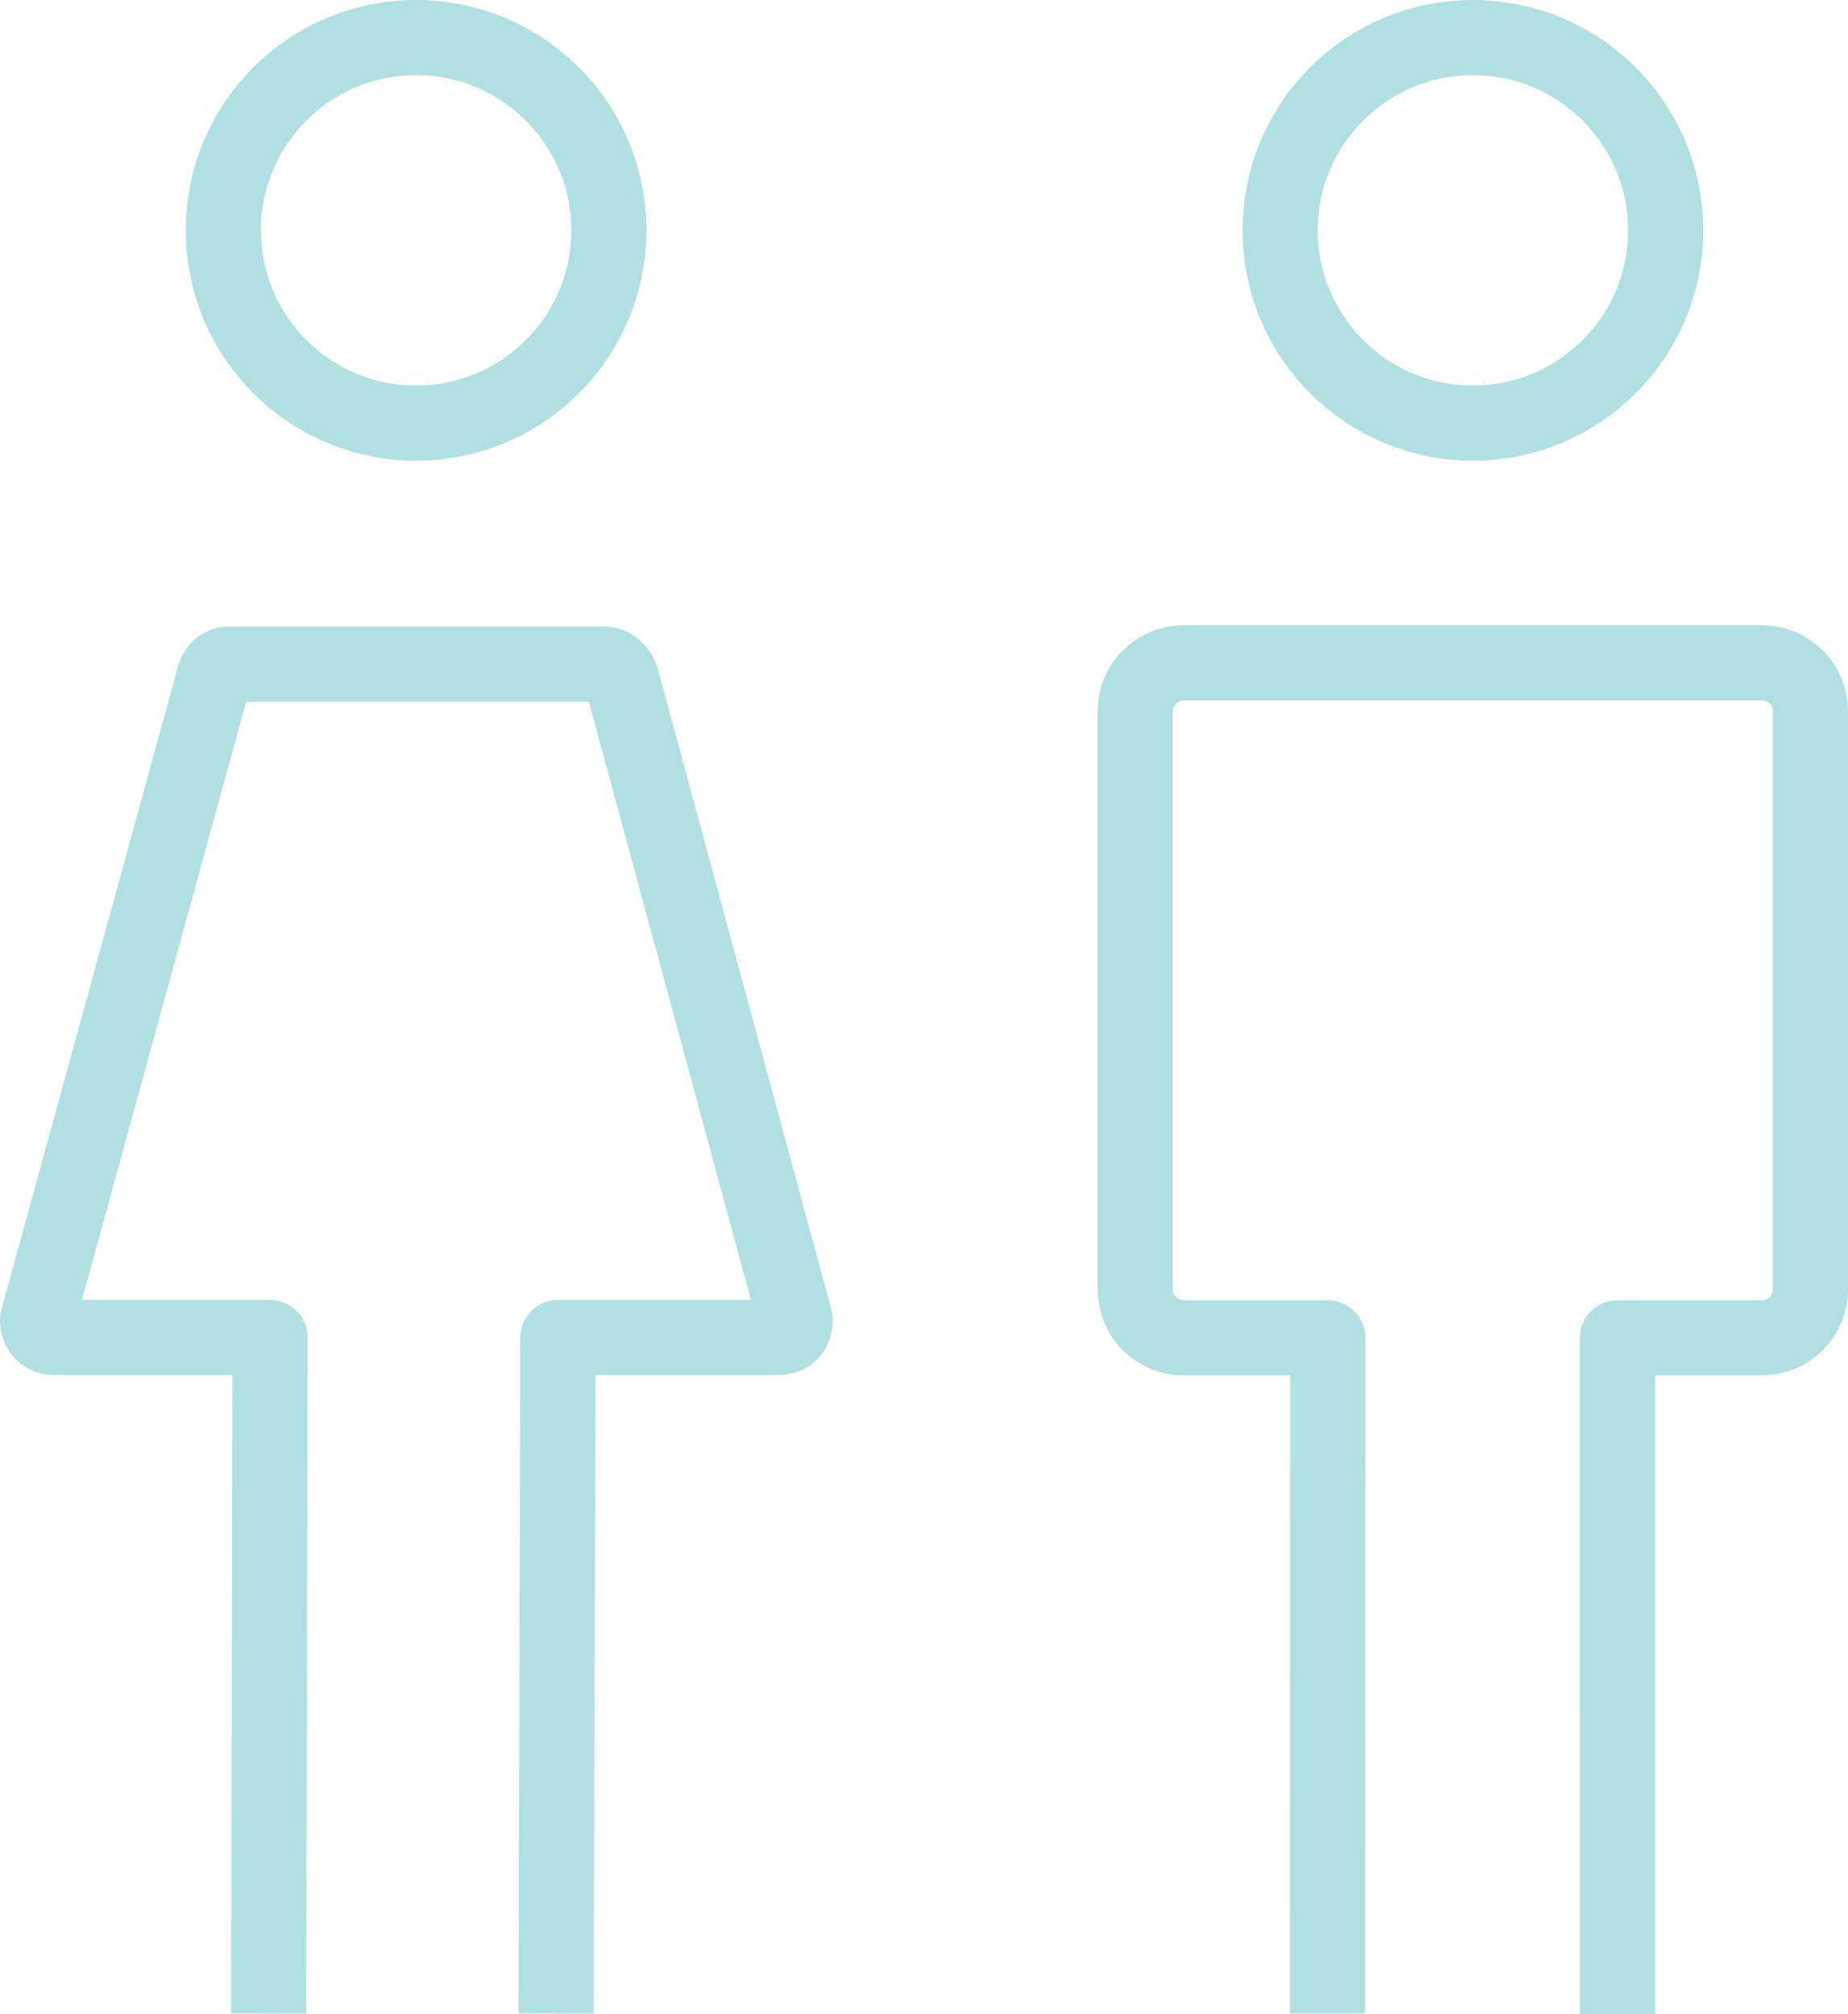 <?xml version="1.0" encoding="UTF-8"?>
<svg id="Layer_1" data-name="Layer 1" xmlns="http://www.w3.org/2000/svg" viewBox="0 0 73.804 80.416">
  <defs>
    <style>
      .cls-1 {
        fill: none;
        stroke: #b0e0e2;
        stroke-linejoin: round;
        stroke-width: 3px;
      }
    </style>
  </defs>
  <g>
    <path class="cls-1" d="M10.727,80.391l.058-26.986H2.208c-.442,0-.708-.265-.708-.708l6.995-25.473c.085-.467.326-.727.708-.708h14.947c.242,0,.613.223.707.708l6.902,25.473c0,.443-.265.708-.707.708h-8.768l-.076,26.986"/>
    <path class="cls-1" d="M8.92,9.197c0-4.251,3.446-7.697,7.697-7.697,4.252,0,7.699,3.446,7.699,7.697s-3.447,7.697-7.699,7.697c-4.251,0-7.697-3.446-7.697-7.697Z"/>
  </g>
  <path class="cls-1" d="M53.017,80.393l.01-26.976h-5.759c-1.064,0-1.927-.863-1.927-1.927v-23.104c0-1.057.857-1.914,1.914-1.914h23.127c1.061,0,1.922.86,1.922,1.921v23.087c0,1.07-.868,1.937-1.938,1.937h-5.771l-.001,26.999"/>
  <path class="cls-1" d="M51.126,9.197c0-4.251,3.446-7.697,7.697-7.697,4.252,0,7.699,3.446,7.699,7.697s-3.447,7.697-7.699,7.697c-4.251,0-7.697-3.446-7.697-7.697Z"/>
</svg>